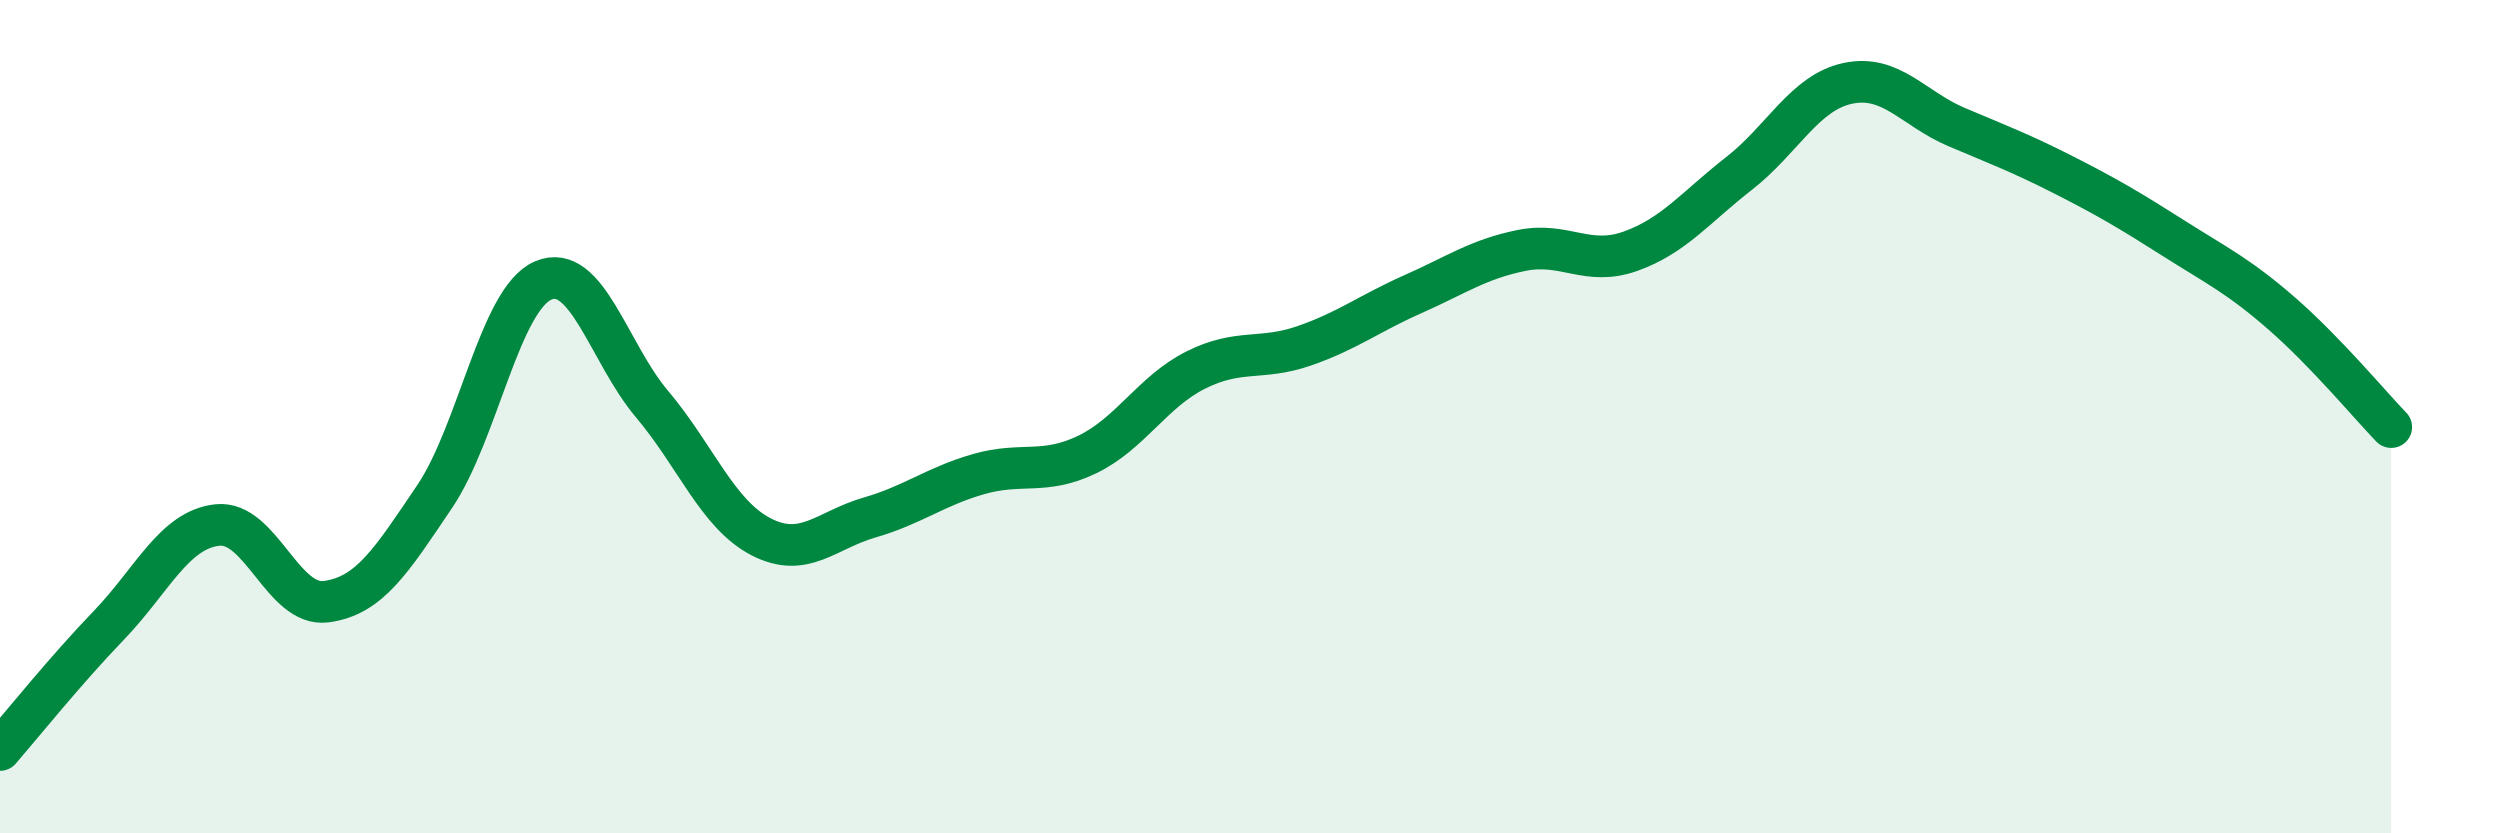 
    <svg width="60" height="20" viewBox="0 0 60 20" xmlns="http://www.w3.org/2000/svg">
      <path
        d="M 0,18 C 0.52,17.4 1.57,16.09 2.61,15.01 C 3.65,13.93 4.18,12.71 5.22,12.6 C 6.26,12.49 6.79,14.58 7.83,14.44 C 8.87,14.3 9.39,13.46 10.43,11.92 C 11.47,10.38 12,7.17 13.04,6.73 C 14.08,6.29 14.61,8.47 15.65,9.7 C 16.69,10.93 17.22,12.34 18.26,12.88 C 19.3,13.42 19.83,12.72 20.87,12.42 C 21.91,12.12 22.44,11.68 23.48,11.38 C 24.52,11.08 25.05,11.41 26.09,10.91 C 27.13,10.41 27.66,9.4 28.7,8.88 C 29.74,8.36 30.26,8.66 31.3,8.3 C 32.34,7.94 32.87,7.52 33.91,7.06 C 34.95,6.6 35.48,6.22 36.52,6.01 C 37.56,5.8 38.09,6.4 39.13,6.03 C 40.17,5.66 40.7,4.97 41.74,4.16 C 42.78,3.35 43.31,2.22 44.35,2 C 45.39,1.78 45.92,2.61 46.96,3.05 C 48,3.49 48.53,3.69 49.57,4.22 C 50.61,4.75 51.13,5.06 52.17,5.72 C 53.21,6.38 53.74,6.63 54.78,7.54 C 55.82,8.45 56.87,9.71 57.39,10.25L57.39 20L0 20Z"
        fill="#008740"
        opacity="0.1"
        stroke-linecap="round"
        stroke-linejoin="round"
      />
      <path
        d="M 0,18 C 0.52,17.4 1.57,16.09 2.61,15.01 C 3.65,13.93 4.18,12.71 5.22,12.6 C 6.26,12.49 6.79,14.58 7.83,14.44 C 8.87,14.3 9.39,13.46 10.43,11.92 C 11.47,10.38 12,7.17 13.04,6.73 C 14.08,6.29 14.61,8.47 15.65,9.7 C 16.69,10.93 17.22,12.34 18.26,12.88 C 19.3,13.42 19.83,12.72 20.87,12.42 C 21.91,12.12 22.44,11.68 23.48,11.38 C 24.52,11.08 25.05,11.41 26.09,10.91 C 27.13,10.41 27.66,9.4 28.7,8.88 C 29.74,8.36 30.26,8.66 31.3,8.3 C 32.34,7.94 32.87,7.52 33.91,7.06 C 34.95,6.6 35.48,6.22 36.52,6.01 C 37.56,5.8 38.09,6.4 39.13,6.03 C 40.17,5.66 40.7,4.97 41.74,4.16 C 42.78,3.35 43.31,2.22 44.35,2 C 45.39,1.78 45.92,2.61 46.96,3.05 C 48,3.49 48.53,3.69 49.57,4.22 C 50.61,4.75 51.13,5.06 52.17,5.72 C 53.21,6.38 53.74,6.63 54.78,7.54 C 55.82,8.45 56.87,9.71 57.39,10.25"
        stroke="#008740"
        stroke-width="1"
        fill="none"
        stroke-linecap="round"
        stroke-linejoin="round"
      />
    </svg>
  